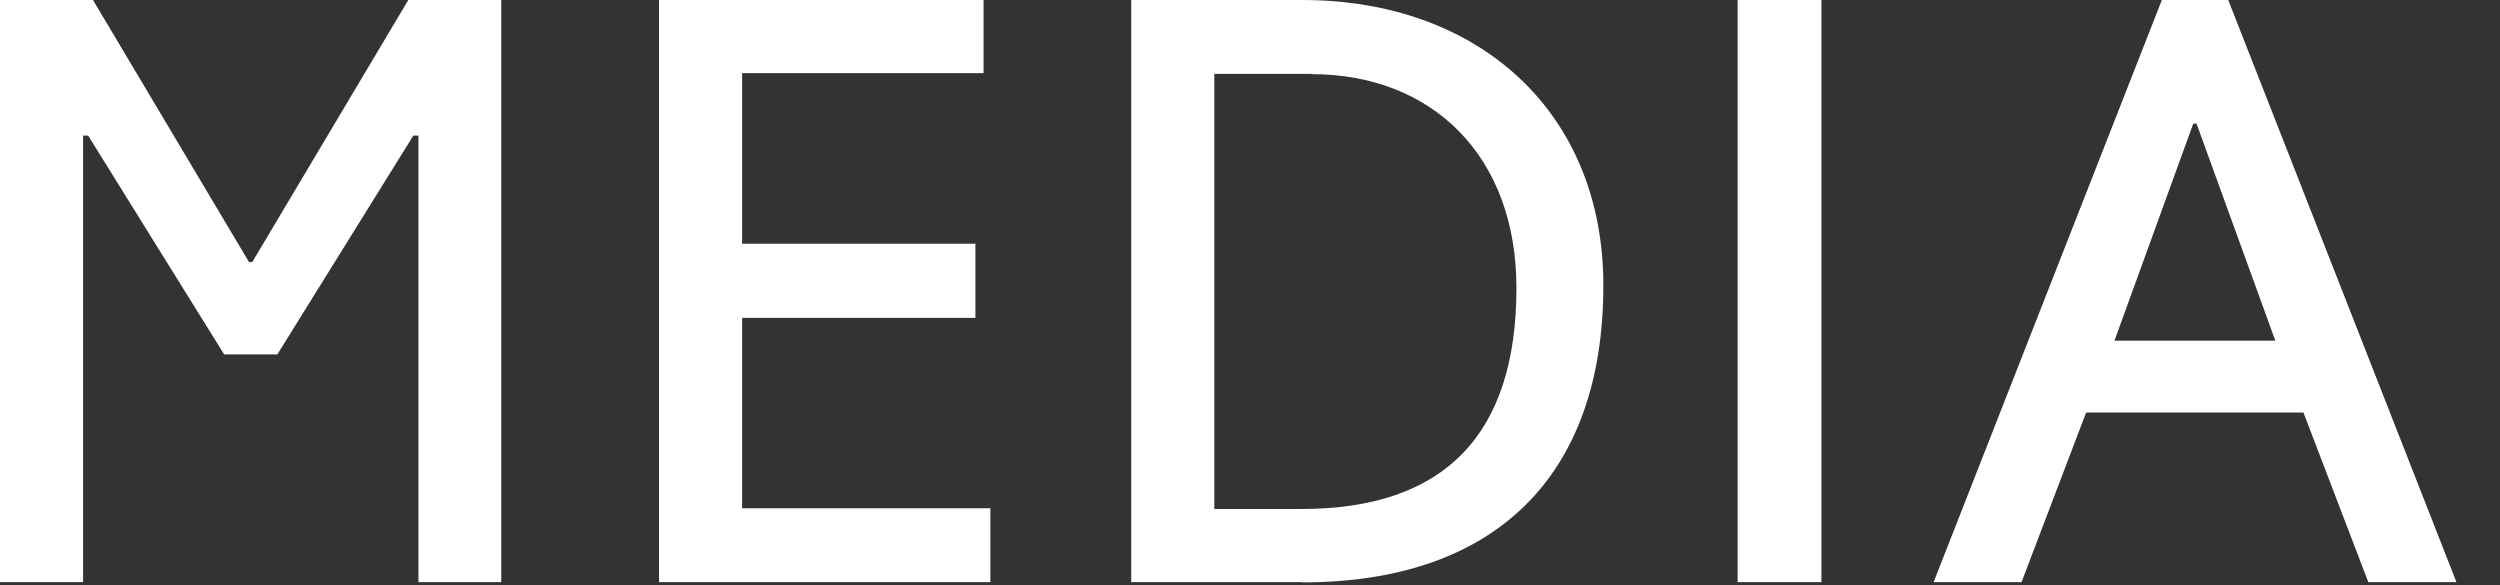<?xml version="1.0" encoding="utf-8"?>
<svg xmlns="http://www.w3.org/2000/svg" fill="none" height="100%" overflow="visible" preserveAspectRatio="none" style="display: block;" viewBox="0 0 47 11" width="100%">
<rect x="0" y="0" width="47" height="11" fill="#333333" stroke="none"/>
<g id="media">
<path d="M9.429 10.944H7.867V2.549H7.771L5.214 6.663H4.214L1.657 2.549H1.562V10.944H0V0H1.748L4.681 4.926H4.743L7.676 0H9.424V10.944H9.429Z" fill="white" id="Vector"/>
<path d="M18.614 10.944H12.39V0H18.491V1.375H13.952V4.582H18.338V5.976H13.952V9.555H18.619V10.949L18.614 10.944Z" fill="white" id="Vector_2"/>
<path d="M24.481 10.944H21.267V0H24.481C27.805 0 30.143 2.11 30.143 5.365C30.143 8.978 28.081 10.949 24.481 10.949V10.944ZM24.652 1.389H22.829V9.569H24.467C27.167 9.569 28.509 8.161 28.509 5.412C28.509 2.926 26.919 1.394 24.657 1.394L24.652 1.389Z" fill="white" id="Vector_3"/>
<path d="M34.243 10.944H32.667V0H34.243V10.944Z" fill="white" id="Vector_4"/>
<path d="M46.176 10.944H44.524L43.305 7.756H39.219L38.005 10.944H36.352L40.643 0H41.891L46.181 10.944H46.176ZM42.776 6.405L41.295 2.324H41.233L39.752 6.405H42.776Z" fill="white" id="Vector_5"/>
</g>
</svg>